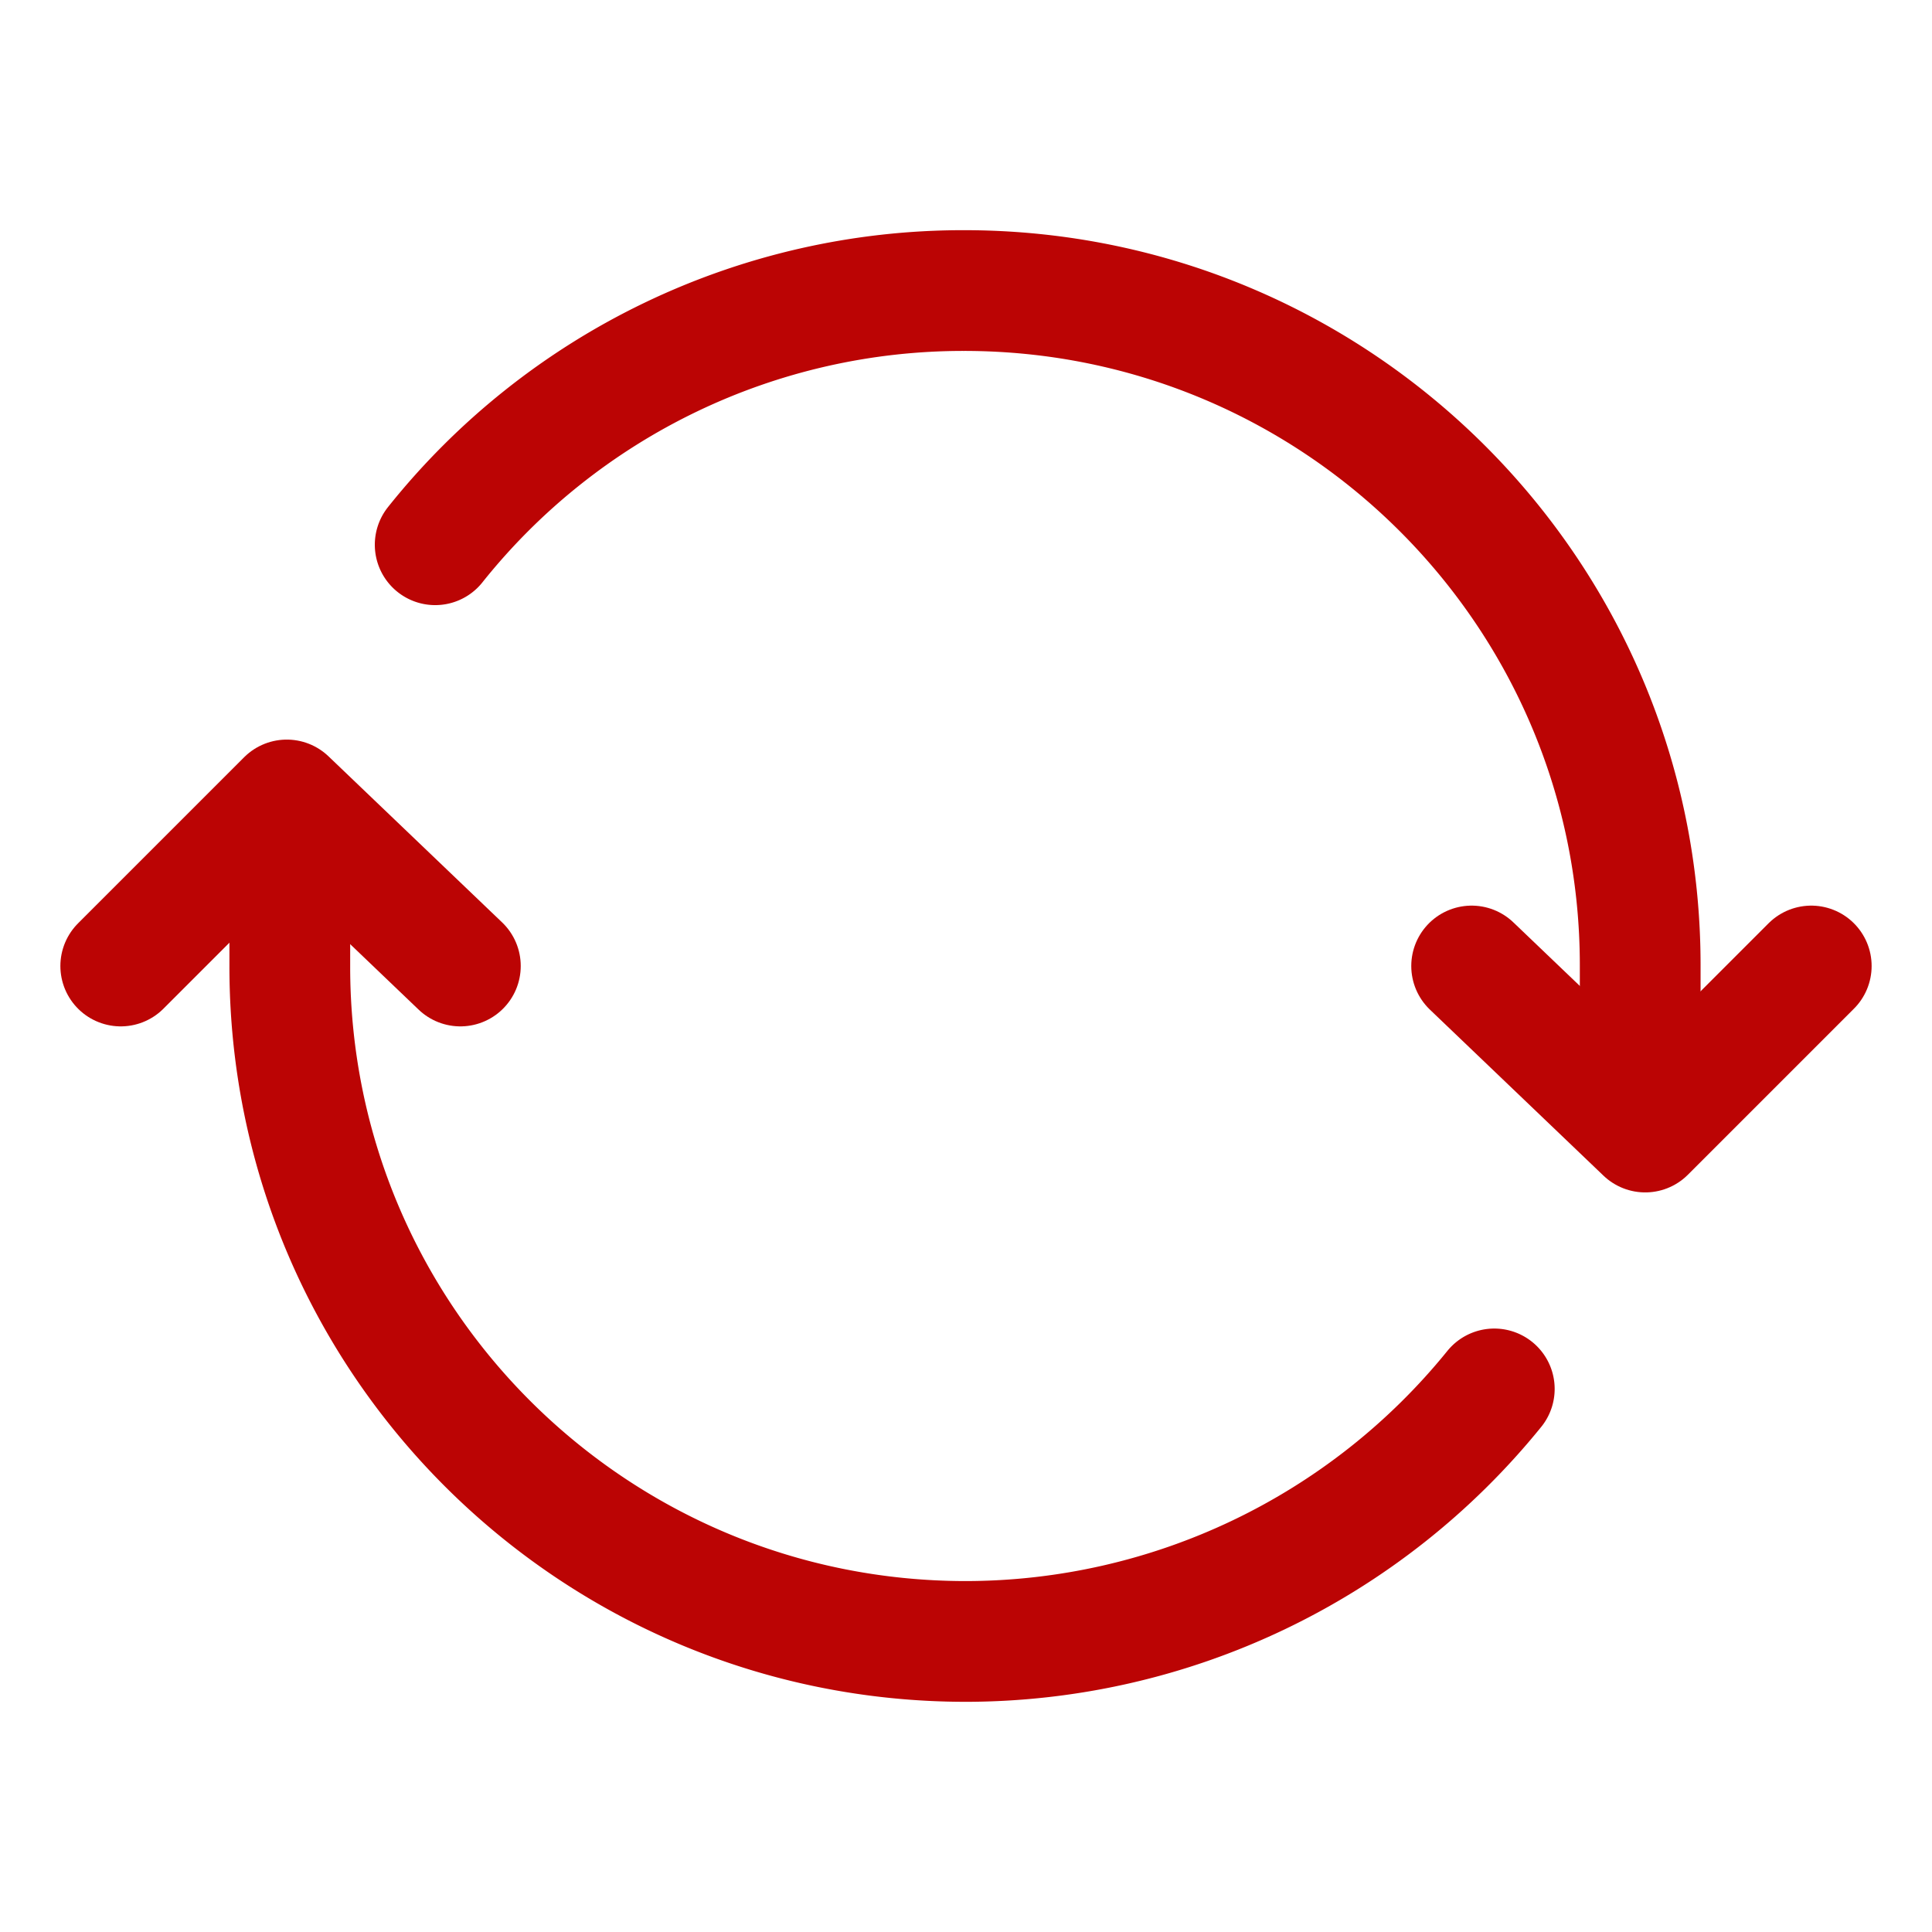 <svg xmlns="http://www.w3.org/2000/svg" class="ionicon" viewBox="0 0 512 512"><path d="M434.67 285.59v-29.8c0-98.73-80.24-178.79-179.2-178.79a179 179 0 00-140.14 67.36m-38.53 82v29.8C76.8 355 157 435 256 435a180.45 180.45 0 00140-66.92" fill="none" stroke="rgb(187, 4, 4)" stroke-linecap="round" stroke-linejoin="round" stroke-width="32"/><path fill="none" stroke="rgb(187, 4, 4)" stroke-linecap="round" stroke-linejoin="round" stroke-width="32" d="M32 256l44-44 46 44M480 256l-44 44-46-44"/></svg>
